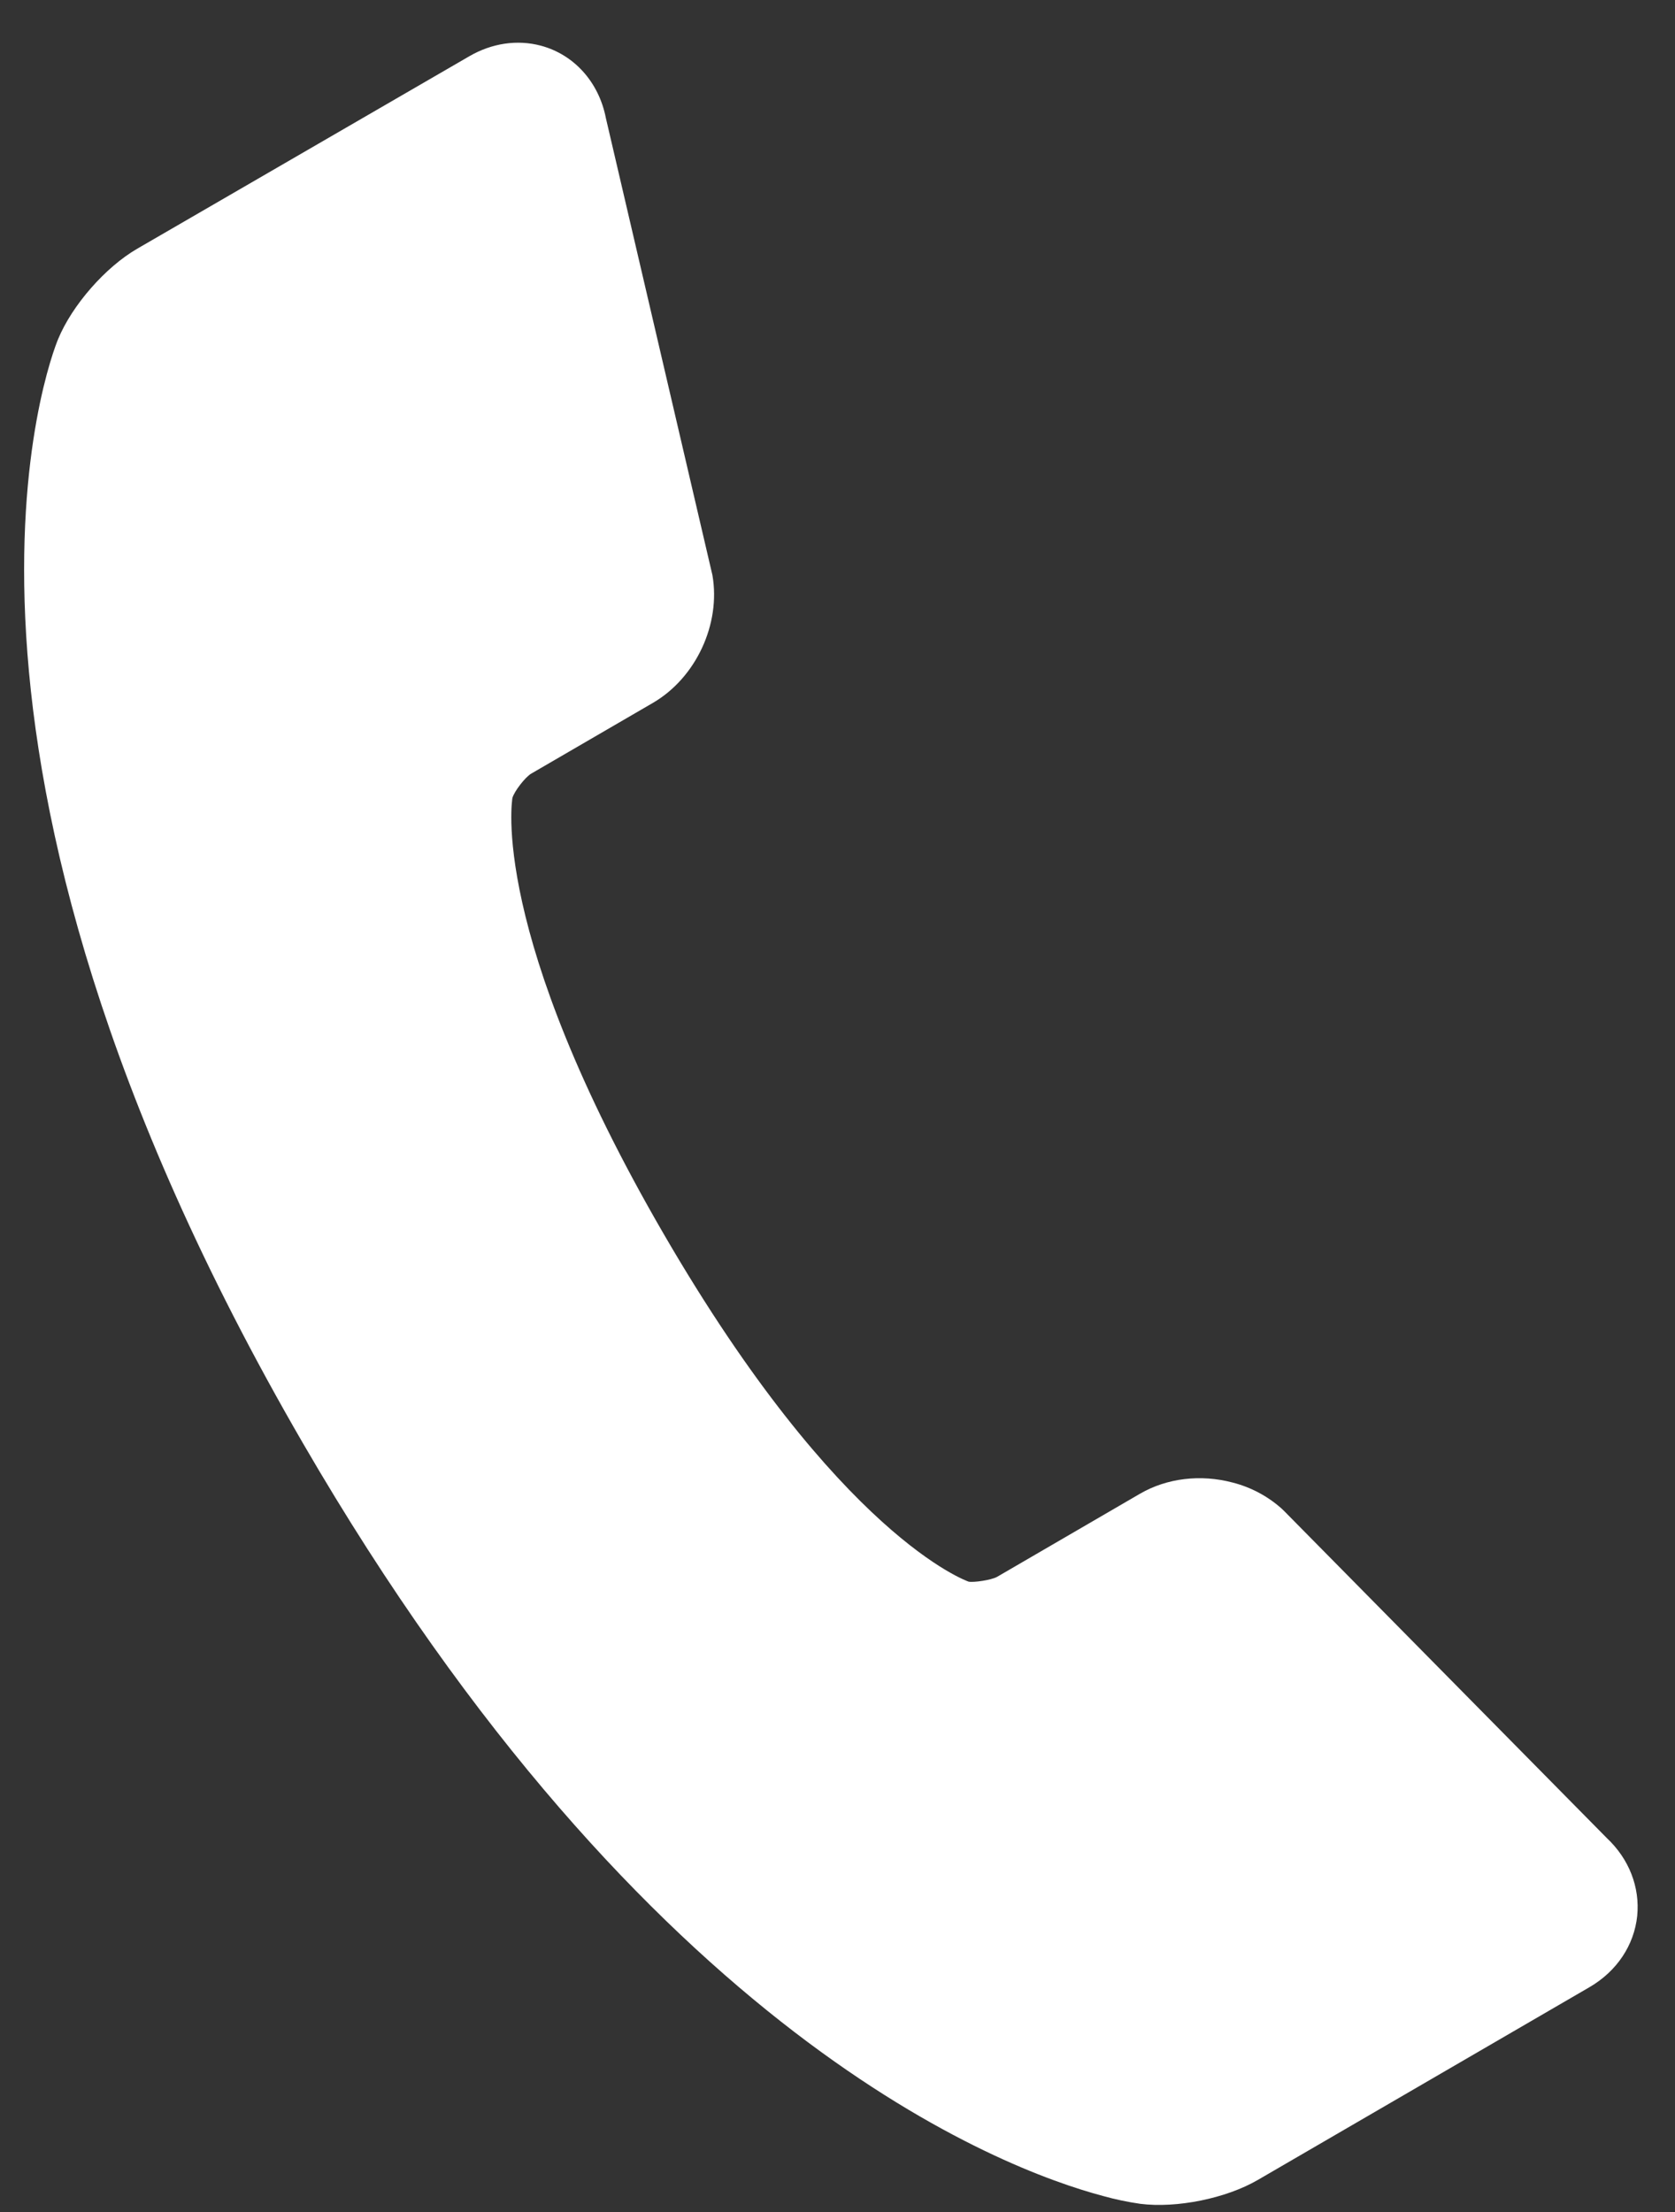 <svg width="25" height="33" viewBox="0 0 25 33" fill="none" xmlns="http://www.w3.org/2000/svg">
<rect x="0" y="0" width="25" height="33" fill="#333333" stroke="none"/>
<path d="M24.436 28.582C24.478 28.153 24.314 27.733 23.983 27.422L19.164 22.54L19.124 22.502C18.916 22.318 18.668 22.187 18.399 22.118C17.921 21.991 17.416 22.051 17.014 22.285L14.881 23.525C14.791 23.574 14.529 23.611 14.457 23.596C14.438 23.589 12.533 22.934 9.906 18.409C7.284 13.893 7.649 11.905 7.648 11.904C7.676 11.805 7.837 11.597 7.926 11.543L9.745 10.486C10.386 10.113 10.761 9.311 10.633 8.58L9.043 1.762C8.939 1.226 8.568 0.813 8.071 0.681C7.719 0.588 7.341 0.644 7.005 0.839L2.049 3.71C1.574 3.985 1.077 4.552 0.867 5.06C0.766 5.302 -1.521 11.121 4.524 21.535C9.656 30.374 14.959 32.362 16.463 32.761C16.645 32.812 16.831 32.851 17.019 32.878C17.562 32.947 18.3 32.797 18.773 32.522L23.727 29.644C24.132 29.407 24.39 29.021 24.436 28.582Z" fill="#fff"/>
</svg>
